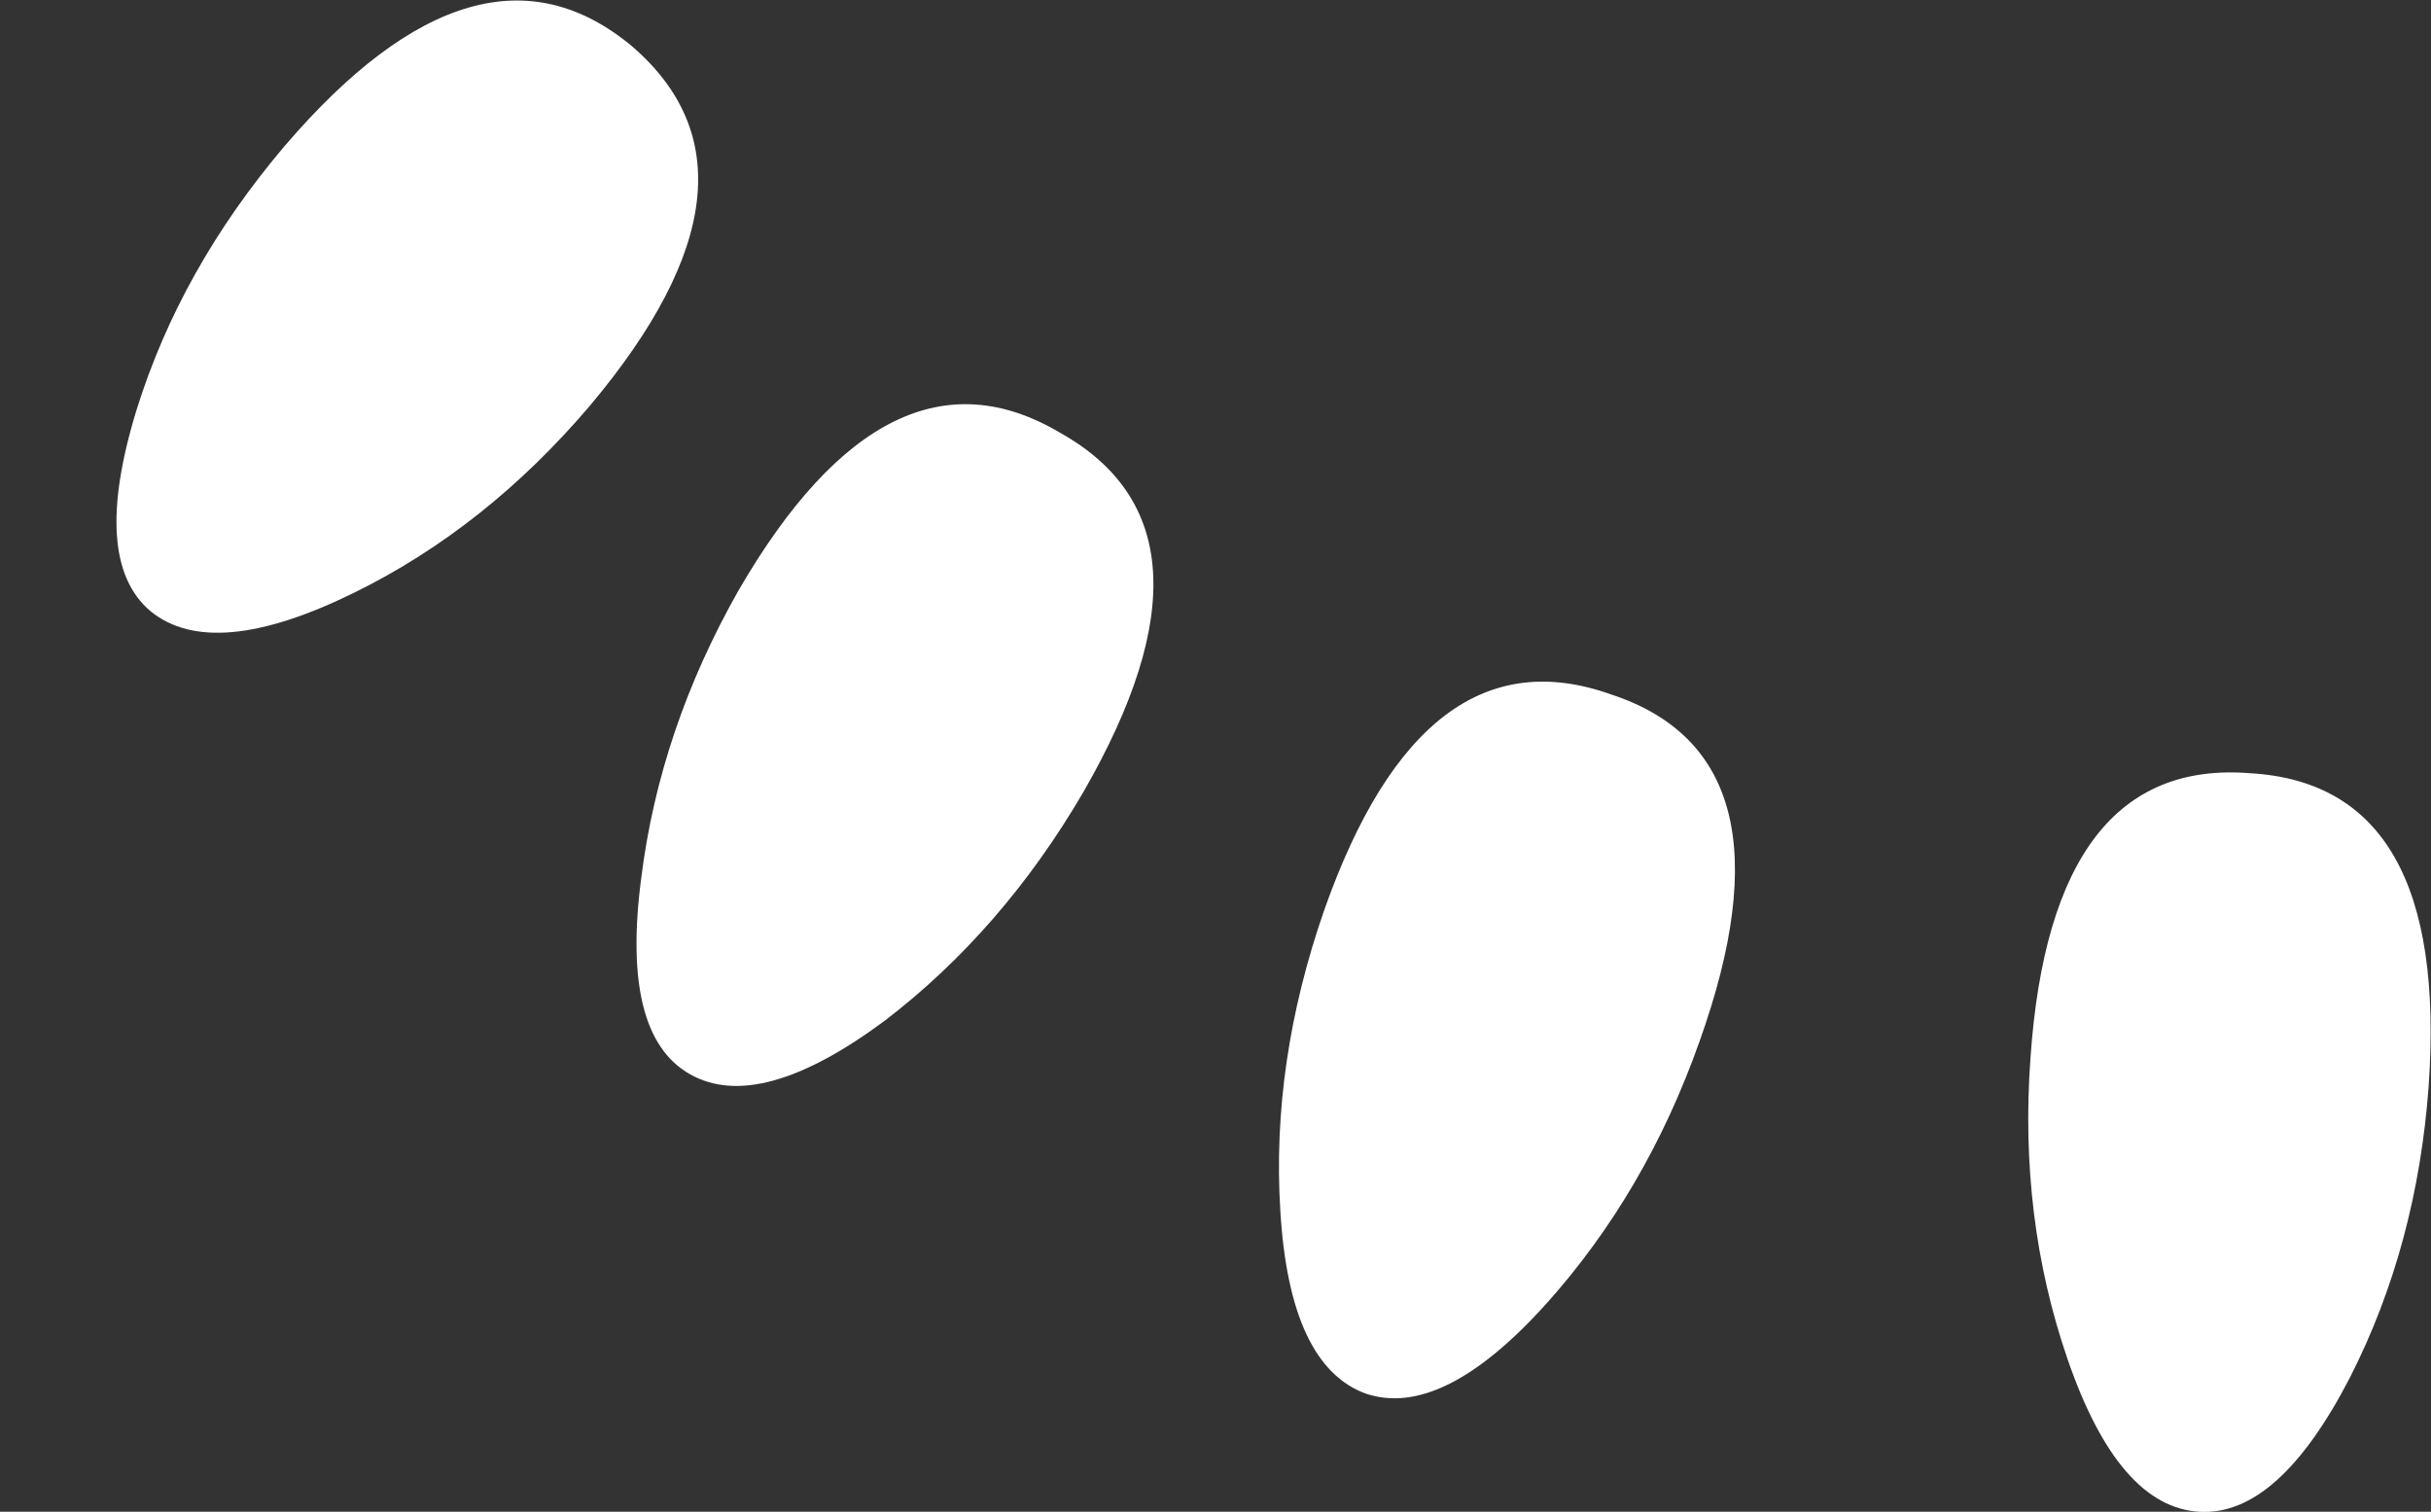 <?xml version="1.0" encoding="UTF-8" standalone="no"?>
<svg xmlns:xlink="http://www.w3.org/1999/xlink" height="32.65px" width="52.5px" xmlns="http://www.w3.org/2000/svg">
  <rect width="100%" height="100%" fill="#333333" stroke="none"/>
  <g transform="matrix(1.0, 0.0, 0.0, 1.0, 151.0, -178.75)">
    <path d="M-107.15 201.6 Q-107.4 205.05 -106.35 208.1 -105.25 211.3 -103.5 211.4 -101.8 211.5 -100.25 208.5 -98.8 205.65 -98.55 202.2 -98.1 195.7 -102.4 195.45 -106.7 195.1 -107.15 201.6 M-123.35 204.9 Q-123.15 208.25 -121.5 208.85 -119.85 209.4 -117.6 206.9 -115.45 204.5 -114.3 201.25 -112.1 195.1 -116.2 193.75 -120.25 192.3 -122.4 198.4 -123.55 201.7 -123.35 204.9 M-137.15 197.7 Q-137.6 201.1 -136.1 201.95 -134.6 202.8 -131.9 200.8 -129.35 198.85 -127.6 195.85 -124.35 190.2 -128.1 188.1 -131.8 185.9 -135.05 191.5 -136.75 194.5 -137.15 197.7 M-148.05 187.6 Q-149.05 190.85 -147.75 191.95 -146.4 193.05 -143.35 191.55 -140.5 190.15 -138.25 187.5 -134.1 182.55 -137.35 179.75 -140.65 177.0 -144.85 181.9 -147.1 184.55 -148.05 187.6" fill="#ffffff" fill-rule="evenodd" stroke="none">
      <animate attributeName="fill" dur="2s" repeatCount="indefinite" values="#ffffff;#ffffff"/>
      <animate attributeName="fill-opacity" dur="2s" repeatCount="indefinite" values="1.0;1.0"/>
      <animate attributeName="d" dur="2s" repeatCount="indefinite" values="M-107.15 201.6 Q-107.4 205.05 -106.35 208.1 -105.25 211.3 -103.5 211.4 -101.8 211.5 -100.25 208.5 -98.8 205.65 -98.55 202.2 -98.1 195.7 -102.4 195.45 -106.7 195.1 -107.15 201.6 M-123.35 204.9 Q-123.15 208.25 -121.5 208.85 -119.85 209.4 -117.6 206.9 -115.45 204.5 -114.3 201.25 -112.1 195.1 -116.2 193.75 -120.25 192.3 -122.4 198.4 -123.55 201.7 -123.35 204.9 M-137.15 197.7 Q-137.6 201.1 -136.1 201.95 -134.6 202.8 -131.9 200.8 -129.35 198.85 -127.6 195.85 -124.35 190.2 -128.1 188.1 -131.8 185.9 -135.05 191.5 -136.75 194.5 -137.15 197.7 M-148.05 187.6 Q-149.05 190.85 -147.75 191.95 -146.4 193.05 -143.35 191.55 -140.5 190.15 -138.25 187.5 -134.1 182.55 -137.35 179.75 -140.65 177.0 -144.85 181.9 -147.1 184.55 -148.05 187.6;M-109.65 201.6 Q-109.9 205.05 -108.85 208.1 -107.75 211.3 -106.0 211.4 -104.3 211.5 -102.75 208.5 -101.3 205.65 -101.05 202.2 -100.6 195.7 -104.9 195.45 -109.2 195.1 -109.65 201.6 M-125.85 204.9 Q-125.65 208.25 -124.0 208.85 -122.35 209.4 -120.1 206.9 -117.95 204.5 -116.8 201.25 -114.6 195.1 -118.7 193.75 -122.75 192.3 -124.9 198.4 -126.05 201.7 -125.85 204.9 M-139.65 197.7 Q-140.1 201.1 -138.6 201.95 -137.1 202.8 -134.4 200.8 -131.85 198.85 -130.1 195.85 -126.85 190.2 -130.6 188.1 -134.3 185.9 -137.55 191.5 -139.25 194.5 -139.65 197.7 M-150.55 187.6 Q-151.55 190.85 -150.25 191.95 -148.9 193.05 -145.85 191.55 -143.0 190.15 -140.75 187.5 -136.6 182.55 -139.85 179.75 -143.15 177.0 -147.35 181.9 -149.6 184.55 -150.55 187.6"/>
    </path>
    <path d="M-148.05 187.6 Q-147.1 184.55 -144.85 181.9 -140.65 177.0 -137.35 179.75 -134.1 182.55 -138.25 187.5 -140.5 190.15 -143.35 191.55 -146.4 193.05 -147.75 191.95 -149.05 190.85 -148.05 187.6 M-137.15 197.7 Q-136.75 194.5 -135.05 191.5 -131.8 185.9 -128.1 188.1 -124.35 190.2 -127.6 195.85 -129.35 198.85 -131.9 200.8 -134.6 202.8 -136.1 201.95 -137.6 201.1 -137.15 197.7 M-123.35 204.9 Q-123.55 201.7 -122.4 198.4 -120.25 192.3 -116.2 193.75 -112.1 195.1 -114.3 201.25 -115.45 204.5 -117.6 206.9 -119.85 209.4 -121.5 208.85 -123.15 208.25 -123.35 204.9 M-107.15 201.6 Q-106.7 195.1 -102.4 195.45 -98.1 195.7 -98.55 202.2 -98.8 205.65 -100.25 208.5 -101.8 211.5 -103.5 211.4 -105.25 211.3 -106.35 208.1 -107.4 205.05 -107.15 201.6" fill="none" stroke="#000000" stroke-linecap="round" stroke-linejoin="round" stroke-opacity="0.0" stroke-width="1.0">
      <animate attributeName="stroke" dur="2s" repeatCount="indefinite" values="#000000;#000001"/>
      <animate attributeName="stroke-width" dur="2s" repeatCount="indefinite" values="0.0;0.0"/>
      <animate attributeName="fill-opacity" dur="2s" repeatCount="indefinite" values="0.0;0.0"/>
      <animate attributeName="d" dur="2s" repeatCount="indefinite" values="M-148.05 187.6 Q-147.1 184.55 -144.85 181.9 -140.65 177.0 -137.35 179.75 -134.1 182.55 -138.25 187.5 -140.5 190.15 -143.35 191.55 -146.4 193.05 -147.75 191.95 -149.05 190.85 -148.05 187.6 M-137.15 197.7 Q-136.75 194.5 -135.05 191.5 -131.8 185.9 -128.1 188.1 -124.35 190.2 -127.6 195.85 -129.35 198.85 -131.9 200.8 -134.6 202.8 -136.1 201.95 -137.6 201.1 -137.15 197.7 M-123.35 204.9 Q-123.55 201.7 -122.4 198.4 -120.25 192.3 -116.2 193.75 -112.1 195.1 -114.3 201.25 -115.45 204.5 -117.6 206.9 -119.85 209.4 -121.5 208.85 -123.15 208.25 -123.35 204.9 M-107.15 201.6 Q-106.7 195.1 -102.4 195.45 -98.1 195.7 -98.55 202.2 -98.8 205.65 -100.25 208.5 -101.8 211.5 -103.5 211.4 -105.25 211.3 -106.35 208.1 -107.4 205.05 -107.15 201.6;M-150.55 187.6 Q-149.6 184.55 -147.35 181.9 -143.15 177.0 -139.85 179.75 -136.6 182.55 -140.75 187.5 -143.0 190.15 -145.85 191.55 -148.9 193.05 -150.25 191.95 -151.55 190.85 -150.55 187.6 M-139.65 197.7 Q-139.25 194.5 -137.55 191.5 -134.3 185.9 -130.6 188.1 -126.85 190.2 -130.1 195.85 -131.85 198.85 -134.4 200.8 -137.1 202.8 -138.6 201.95 -140.1 201.1 -139.65 197.7 M-125.85 204.9 Q-126.05 201.7 -124.9 198.4 -122.75 192.3 -118.7 193.75 -114.6 195.1 -116.8 201.25 -117.95 204.5 -120.1 206.9 -122.35 209.4 -124.0 208.85 -125.65 208.25 -125.85 204.9 M-109.65 201.6 Q-109.2 195.1 -104.9 195.45 -100.6 195.7 -101.05 202.2 -101.3 205.65 -102.75 208.5 -104.3 211.5 -106.0 211.4 -107.75 211.3 -108.85 208.1 -109.9 205.05 -109.65 201.6"/>
    </path>
  </g>
</svg>
